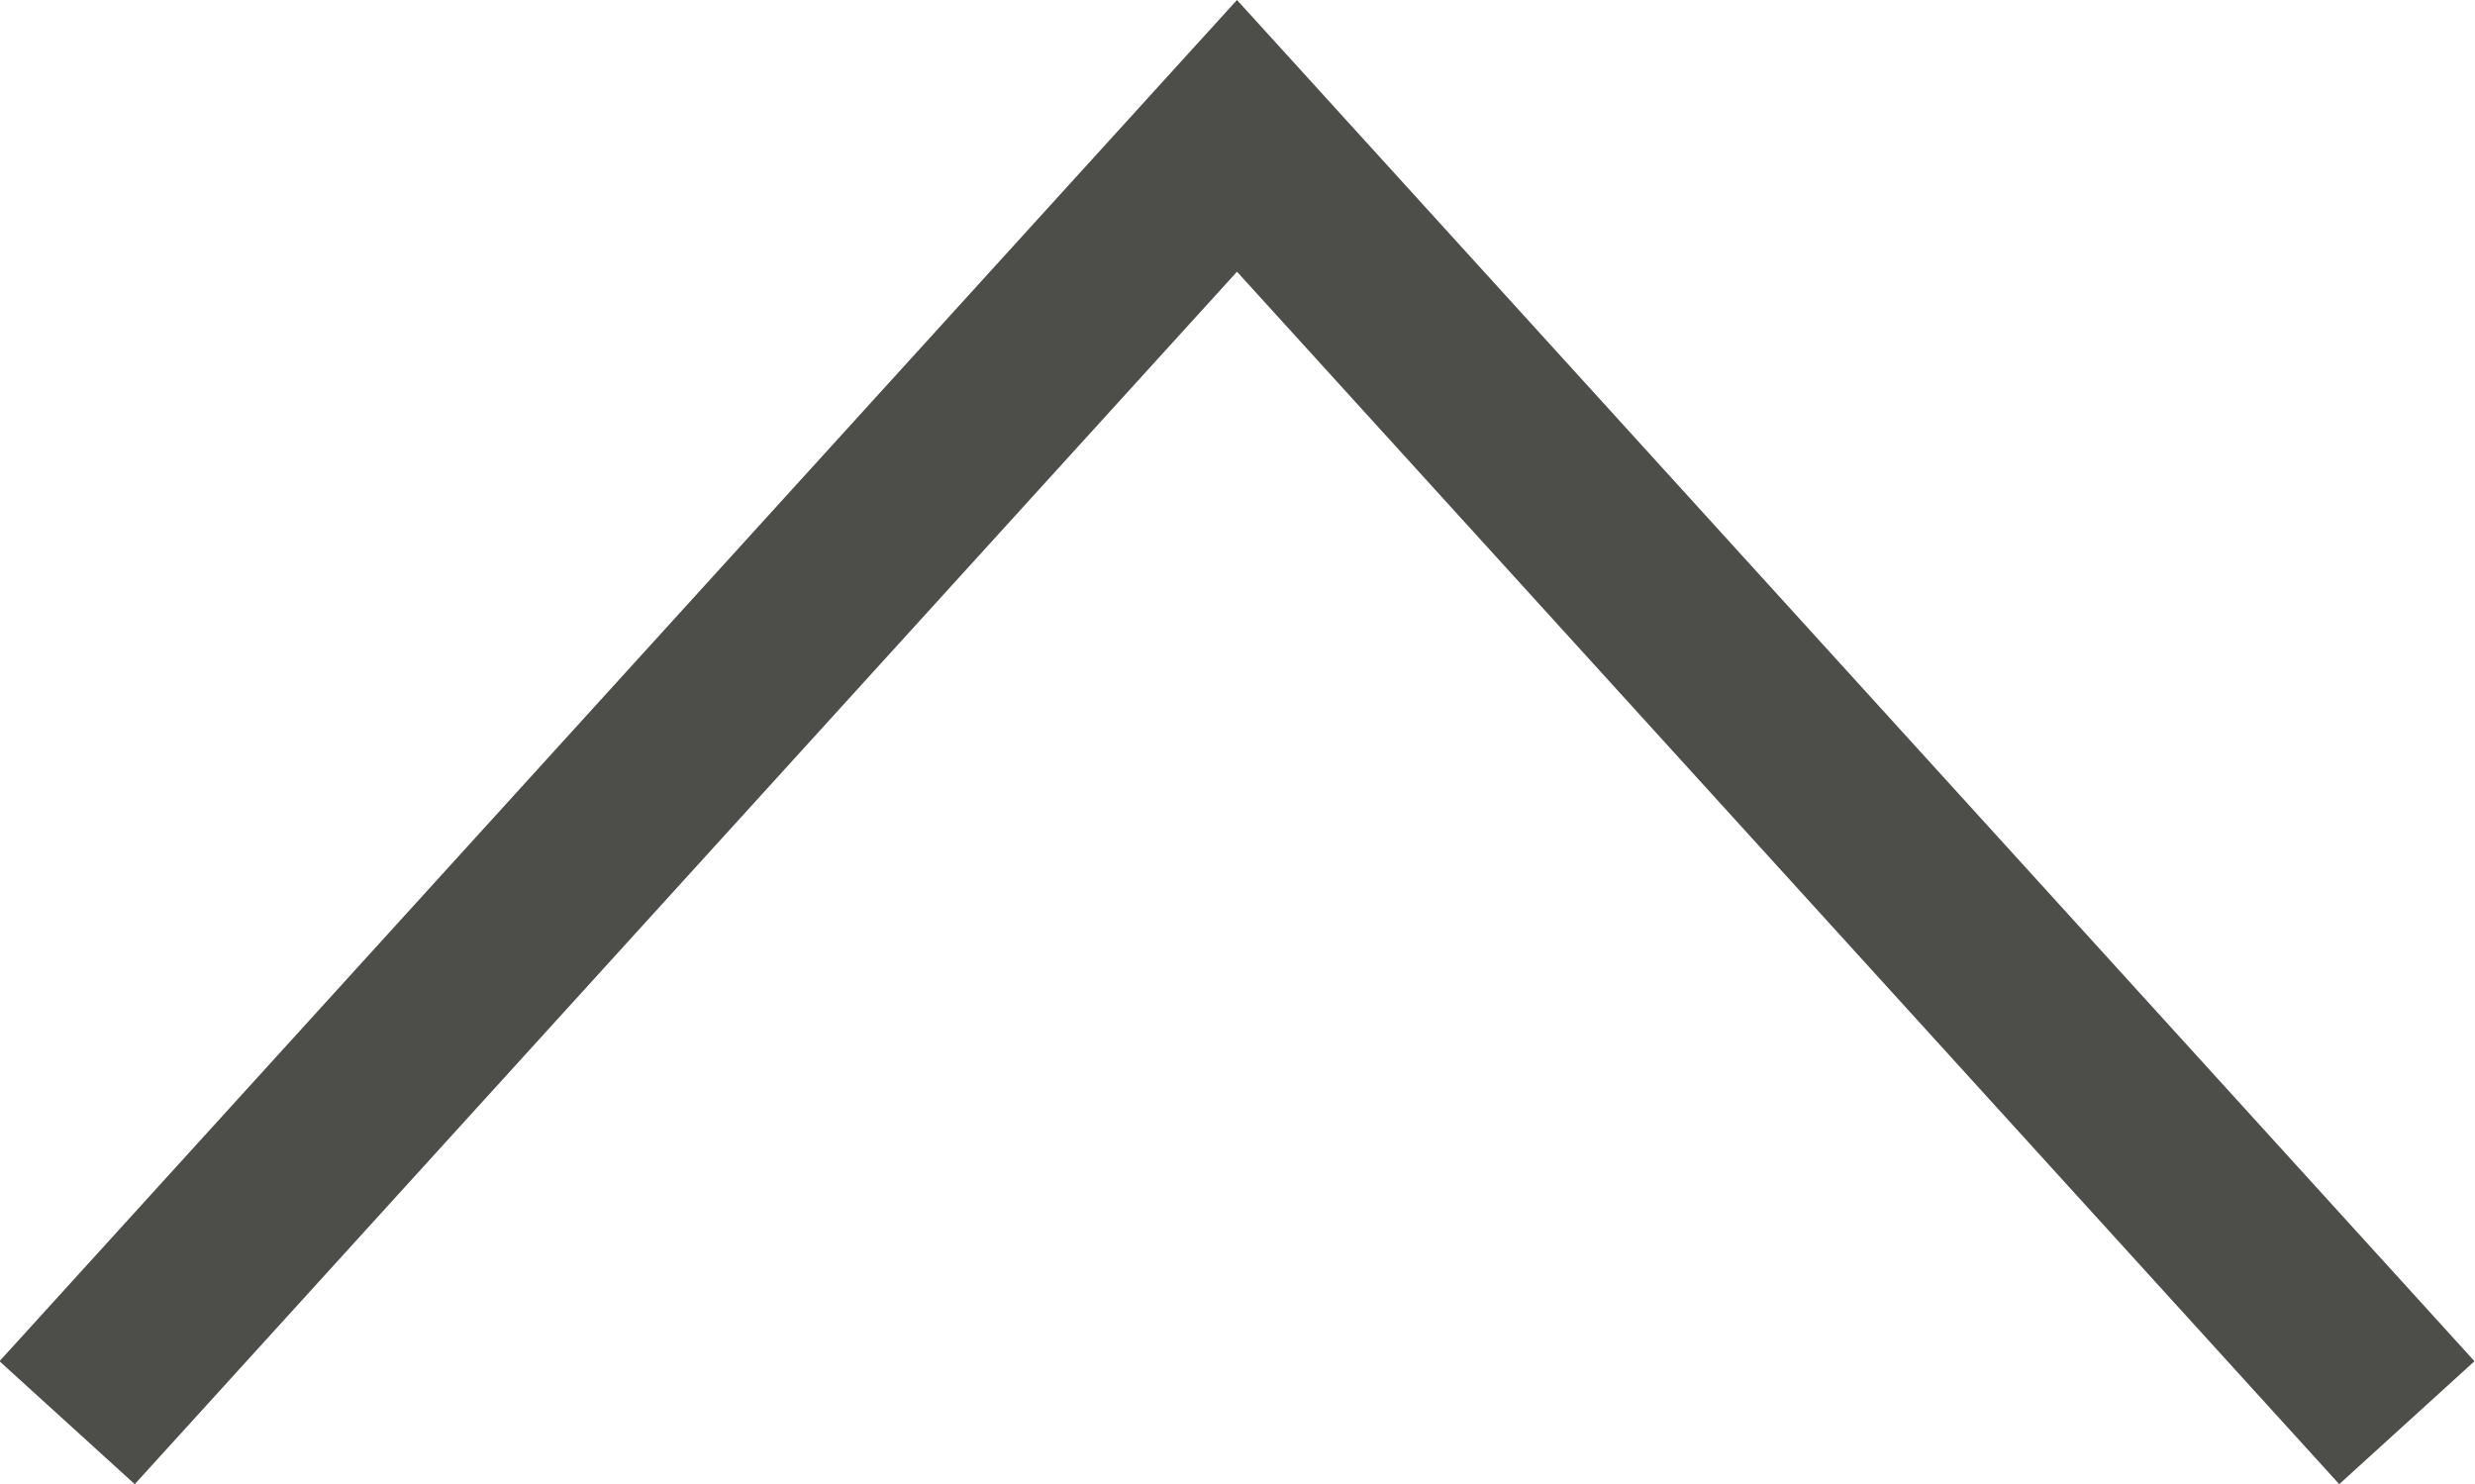 <svg xmlns="http://www.w3.org/2000/svg" width="16.925" height="10.15" viewBox="0 0 16.925 10.15">
  <g id="グループ_45" data-name="グループ 45" transform="translate(-15.841 56.172) rotate(-90)">
    <path id="パス_87" data-name="パス 87" d="M34.911,15.8l8.8,8-8.8,8" transform="translate(11.532 0.5)" fill="none" stroke="#4d4d4a" stroke-width="1.25"/>
  </g>
</svg>
